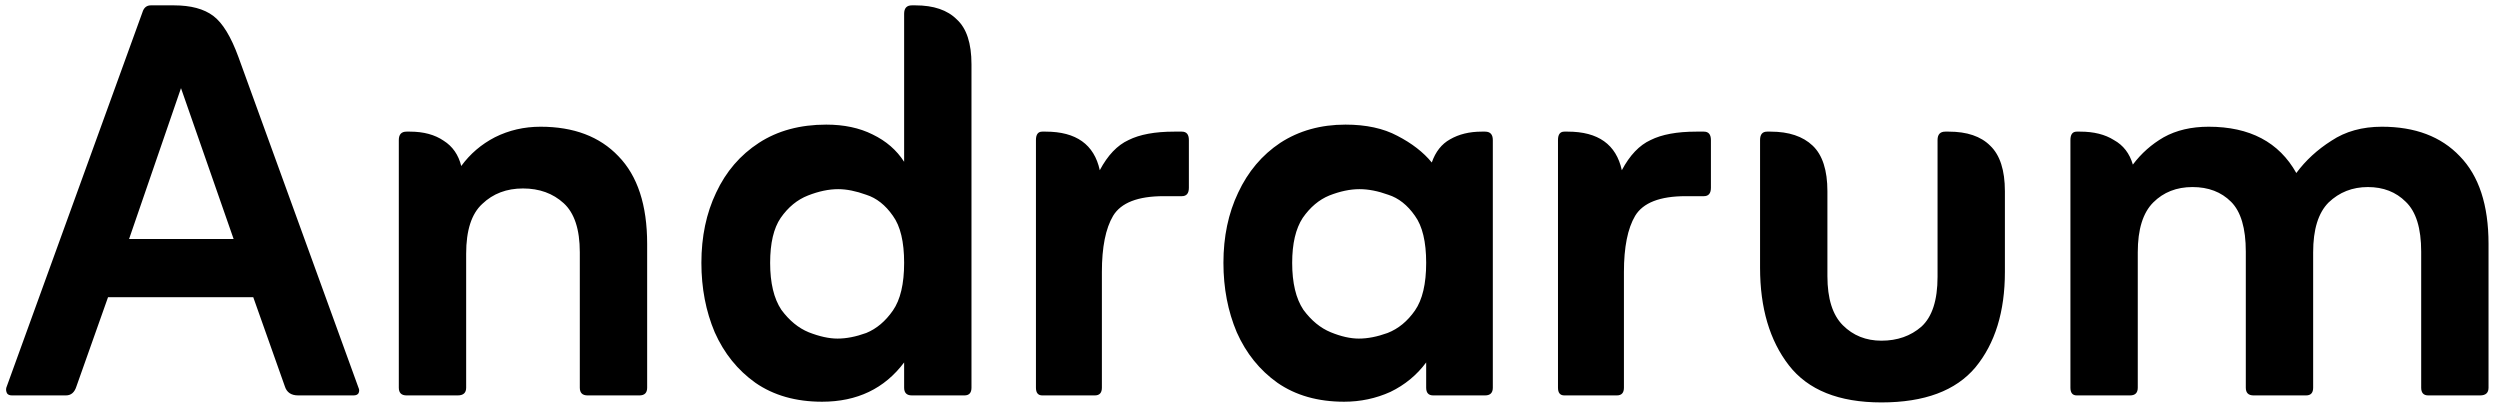 <svg width="196" height="32" viewBox="0 0 196 32" fill="none" xmlns="http://www.w3.org/2000/svg">
<path d="M8.47 23.3L5.995 30.285C5.848 30.762 5.573 31 5.17 31H0.935C0.752 31 0.623 30.945 0.55 30.835C0.477 30.688 0.458 30.542 0.495 30.395L11.165 0.97C11.275 0.603 11.495 0.42 11.825 0.42H13.64C14.96 0.42 15.987 0.695 16.72 1.245C17.453 1.795 18.113 2.877 18.7 4.49L28.105 30.395C28.178 30.542 28.178 30.688 28.105 30.835C28.032 30.945 27.903 31 27.72 31H23.375C22.825 31 22.477 30.762 22.33 30.285L19.855 23.3H8.47ZM10.12 18.735H18.315L14.19 6.91L10.12 18.735ZM36.162 13.015C36.858 12.062 37.738 11.31 38.802 10.76C39.902 10.21 41.093 9.935 42.377 9.935C44.98 9.935 47.015 10.705 48.482 12.245C49.985 13.785 50.737 16.077 50.737 19.12V30.395C50.737 30.798 50.535 31 50.132 31H46.062C45.658 31 45.457 30.798 45.457 30.395V19.78C45.457 17.983 45.035 16.7 44.192 15.93C43.348 15.16 42.285 14.775 41.002 14.775C39.718 14.775 38.655 15.178 37.812 15.985C36.968 16.755 36.547 18.057 36.547 19.89V30.395C36.547 30.798 36.327 31 35.887 31H31.872C31.468 31 31.267 30.798 31.267 30.395V10.98C31.267 10.54 31.468 10.32 31.872 10.32H32.147C33.21 10.32 34.09 10.558 34.787 11.035C35.483 11.475 35.942 12.135 36.162 13.015ZM70.884 12.685V1.08C70.884 0.64 71.085 0.42 71.489 0.42H71.764C73.194 0.42 74.275 0.787 75.009 1.52C75.779 2.217 76.164 3.39 76.164 5.04V30.395C76.164 30.798 75.981 31 75.614 31H71.489C71.085 31 70.884 30.798 70.884 30.395V28.415C69.344 30.468 67.199 31.495 64.449 31.495C62.395 31.495 60.654 31 59.224 30.01C57.831 29.02 56.767 27.7 56.034 26.05C55.337 24.4 54.989 22.585 54.989 20.605C54.989 18.552 55.374 16.718 56.144 15.105C56.914 13.455 58.032 12.153 59.499 11.2C60.965 10.247 62.725 9.77 64.779 9.77C66.172 9.77 67.382 10.027 68.409 10.54C69.472 11.053 70.297 11.768 70.884 12.685ZM65.659 26.545C66.356 26.545 67.107 26.398 67.914 26.105C68.721 25.775 69.417 25.188 70.004 24.345C70.591 23.502 70.884 22.255 70.884 20.605C70.884 18.955 70.591 17.727 70.004 16.92C69.417 16.077 68.721 15.527 67.914 15.27C67.107 14.977 66.374 14.83 65.714 14.83C64.981 14.83 64.192 14.995 63.349 15.325C62.505 15.655 61.791 16.242 61.204 17.085C60.654 17.892 60.379 19.065 60.379 20.605C60.379 22.182 60.672 23.41 61.259 24.29C61.882 25.133 62.597 25.72 63.404 26.05C64.247 26.38 64.999 26.545 65.659 26.545ZM86.223 13.345C86.846 12.172 87.598 11.383 88.478 10.98C89.358 10.54 90.549 10.32 92.053 10.32H92.658C93.025 10.32 93.208 10.54 93.208 10.98V14.72C93.208 15.16 93.025 15.38 92.658 15.38H91.228C89.211 15.38 87.891 15.893 87.268 16.92C86.681 17.91 86.388 19.377 86.388 21.32V30.395C86.388 30.798 86.204 31 85.838 31H81.713C81.383 31 81.218 30.798 81.218 30.395V10.98C81.218 10.54 81.383 10.32 81.713 10.32H81.988C84.371 10.32 85.783 11.328 86.223 13.345ZM111.812 28.415C111.078 29.405 110.143 30.175 109.007 30.725C107.87 31.238 106.66 31.495 105.377 31.495C103.323 31.495 101.582 31 100.152 30.01C98.758 29.02 97.695 27.7 96.962 26.05C96.265 24.4 95.917 22.585 95.917 20.605C95.917 18.552 96.302 16.718 97.072 15.105C97.842 13.455 98.942 12.153 100.372 11.2C101.838 10.247 103.543 9.77 105.487 9.77C107.1 9.77 108.457 10.063 109.557 10.65C110.693 11.237 111.592 11.933 112.252 12.74C112.545 11.897 113.022 11.292 113.682 10.925C114.378 10.522 115.203 10.32 116.157 10.32H116.432C116.835 10.32 117.037 10.54 117.037 10.98V30.395C117.037 30.798 116.835 31 116.432 31H112.362C111.995 31 111.812 30.798 111.812 30.395V28.415ZM106.532 26.545C107.228 26.545 107.98 26.398 108.787 26.105C109.63 25.775 110.345 25.188 110.932 24.345C111.518 23.502 111.812 22.255 111.812 20.605C111.812 18.955 111.518 17.727 110.932 16.92C110.345 16.077 109.648 15.527 108.842 15.27C108.035 14.977 107.283 14.83 106.587 14.83C105.853 14.83 105.065 14.995 104.222 15.325C103.415 15.655 102.718 16.242 102.132 17.085C101.582 17.928 101.307 19.102 101.307 20.605C101.307 22.182 101.6 23.41 102.187 24.29C102.81 25.133 103.525 25.72 104.332 26.05C105.138 26.38 105.872 26.545 106.532 26.545ZM127.151 13.345C127.774 12.172 128.526 11.383 129.406 10.98C130.286 10.54 131.477 10.32 132.981 10.32H133.586C133.952 10.32 134.136 10.54 134.136 10.98V14.72C134.136 15.16 133.952 15.38 133.586 15.38H132.156C130.139 15.38 128.819 15.893 128.196 16.92C127.609 17.91 127.316 19.377 127.316 21.32V30.395C127.316 30.798 127.132 31 126.766 31H122.641C122.311 31 122.146 30.798 122.146 30.395V10.98C122.146 10.54 122.311 10.32 122.641 10.32H122.916C125.299 10.32 126.711 11.328 127.151 13.345ZM147.504 31.55C144.167 31.55 141.747 30.578 140.244 28.635C138.741 26.692 137.989 24.143 137.989 20.99V10.98C137.989 10.54 138.172 10.32 138.539 10.32H138.814C140.244 10.32 141.344 10.687 142.114 11.42C142.884 12.153 143.269 13.345 143.269 14.995V21.65C143.269 23.41 143.672 24.693 144.479 25.5C145.286 26.307 146.294 26.71 147.504 26.71C148.751 26.71 149.796 26.343 150.639 25.61C151.482 24.84 151.904 23.538 151.904 21.705V10.98C151.904 10.54 152.106 10.32 152.509 10.32H152.784C154.214 10.32 155.296 10.687 156.029 11.42C156.799 12.153 157.184 13.345 157.184 14.995V21.32C157.184 24.437 156.414 26.93 154.874 28.8C153.334 30.633 150.877 31.55 147.504 31.55ZM167.216 12.905C167.876 12.025 168.683 11.31 169.636 10.76C170.626 10.21 171.8 9.935 173.156 9.935C176.383 9.935 178.675 11.145 180.031 13.565C180.765 12.575 181.681 11.732 182.781 11.035C183.881 10.302 185.201 9.935 186.741 9.935C189.345 9.935 191.38 10.705 192.846 12.245C194.35 13.785 195.101 16.077 195.101 19.12V30.395C195.101 30.798 194.881 31 194.441 31H190.371C190.005 31 189.821 30.798 189.821 30.395V19.725C189.821 17.892 189.418 16.59 188.611 15.82C187.841 15.05 186.851 14.665 185.641 14.665C184.431 14.665 183.405 15.068 182.561 15.875C181.755 16.682 181.351 17.983 181.351 19.78V30.395C181.351 30.798 181.168 31 180.801 31H176.676C176.273 31 176.071 30.798 176.071 30.395V19.725C176.071 17.892 175.686 16.59 174.916 15.82C174.146 15.05 173.138 14.665 171.891 14.665C170.645 14.665 169.618 15.068 168.811 15.875C168.005 16.682 167.601 17.983 167.601 19.78V30.395C167.601 30.798 167.4 31 166.996 31H162.816C162.486 31 162.321 30.798 162.321 30.395V10.98C162.321 10.54 162.486 10.32 162.816 10.32H163.091C164.155 10.32 165.035 10.54 165.731 10.98C166.465 11.383 166.96 12.025 167.216 12.905Z" fill="black"/>
</svg>
